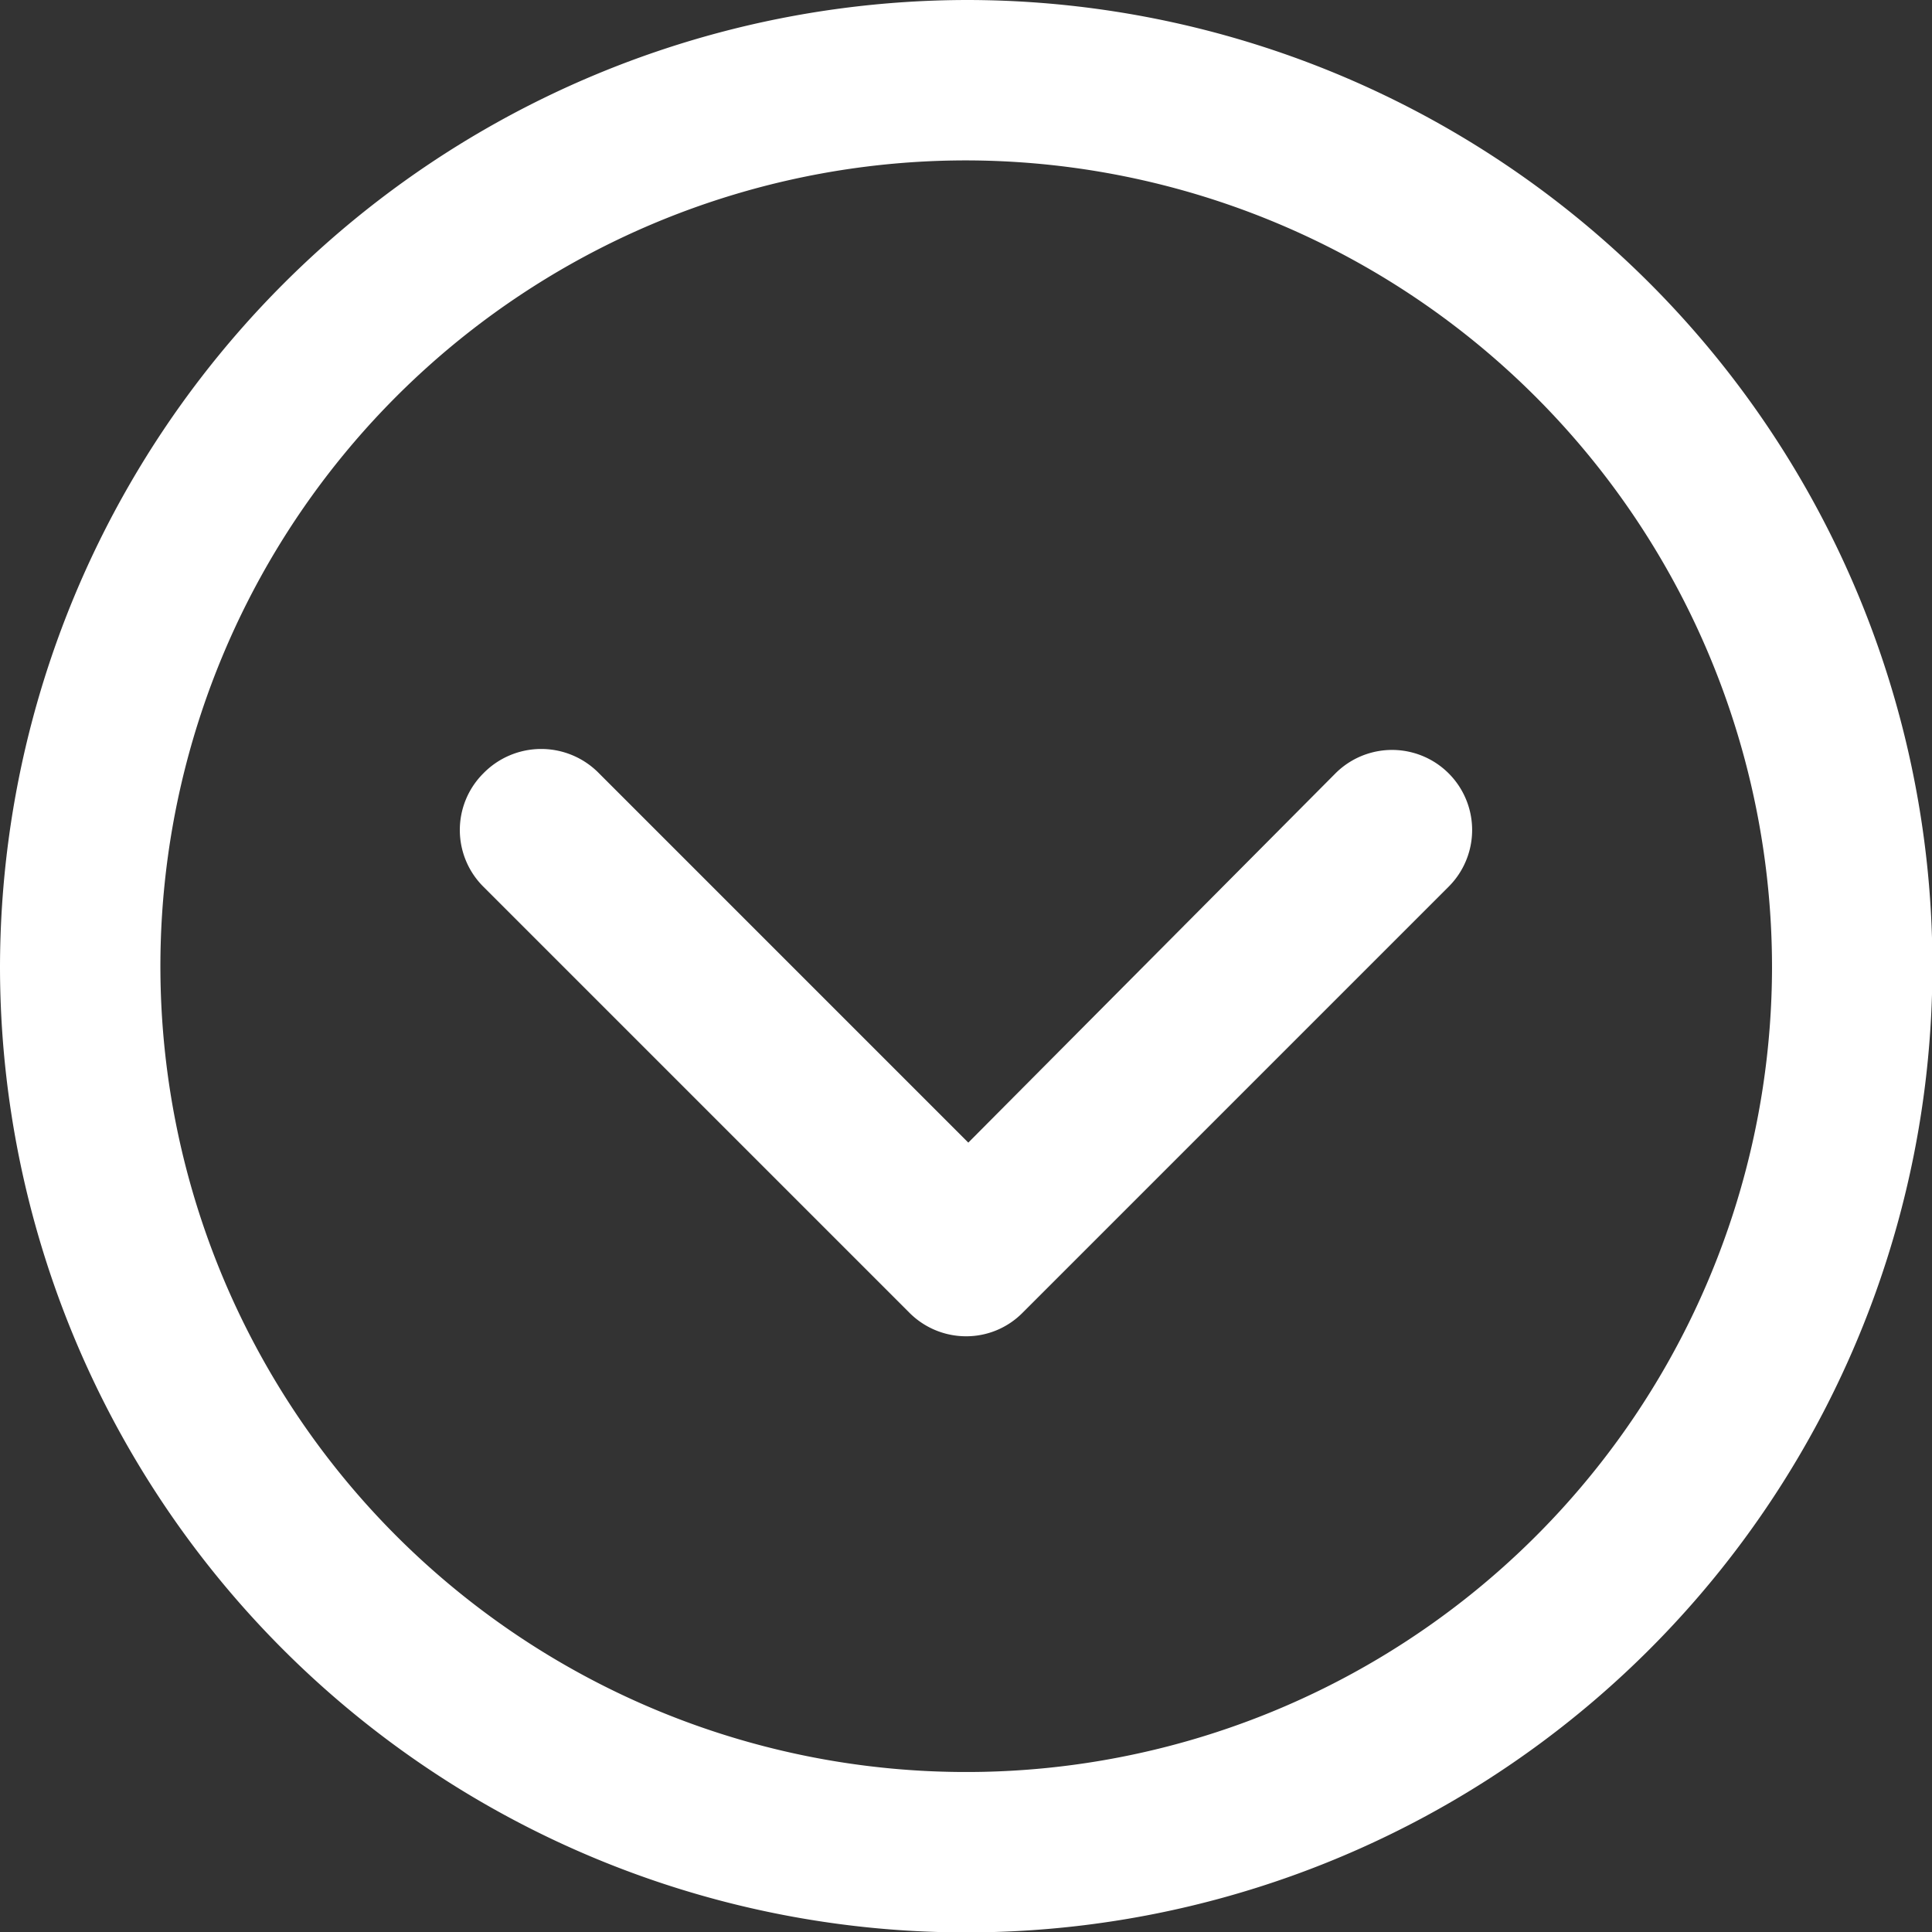 <svg xmlns="http://www.w3.org/2000/svg" viewBox="0 0 45.89 45.89"><rect x="0" y="0" width="45.89" height="45.89" fill="#333333" stroke="none"/><defs><style>.cls-1{fill:#fff;}</style></defs><title>Risorsa 1arrow-down</title><g id="Livello_2" data-name="Livello 2"><g id="Livello_1-2" data-name="Livello 1"><path class="cls-1" d="M11.48,18.37a1.9,1.9,0,0,0,0,2.69L21.6,31.18a1.9,1.9,0,0,0,1.35.56,1.88,1.88,0,0,0,1.34-.56L34.41,21.06a1.9,1.9,0,0,0-2.69-2.69L23,27.14l-8.77-8.77A1.92,1.92,0,0,0,11.48,18.37Z"/><path class="cls-1" d="M0,23A22.95,22.95,0,1,0,23,0,23,23,0,0,0,0,23Zm42.09,0A19.14,19.14,0,1,1,23,3.81,19.17,19.17,0,0,1,42.09,23Z"/></g></g></svg>